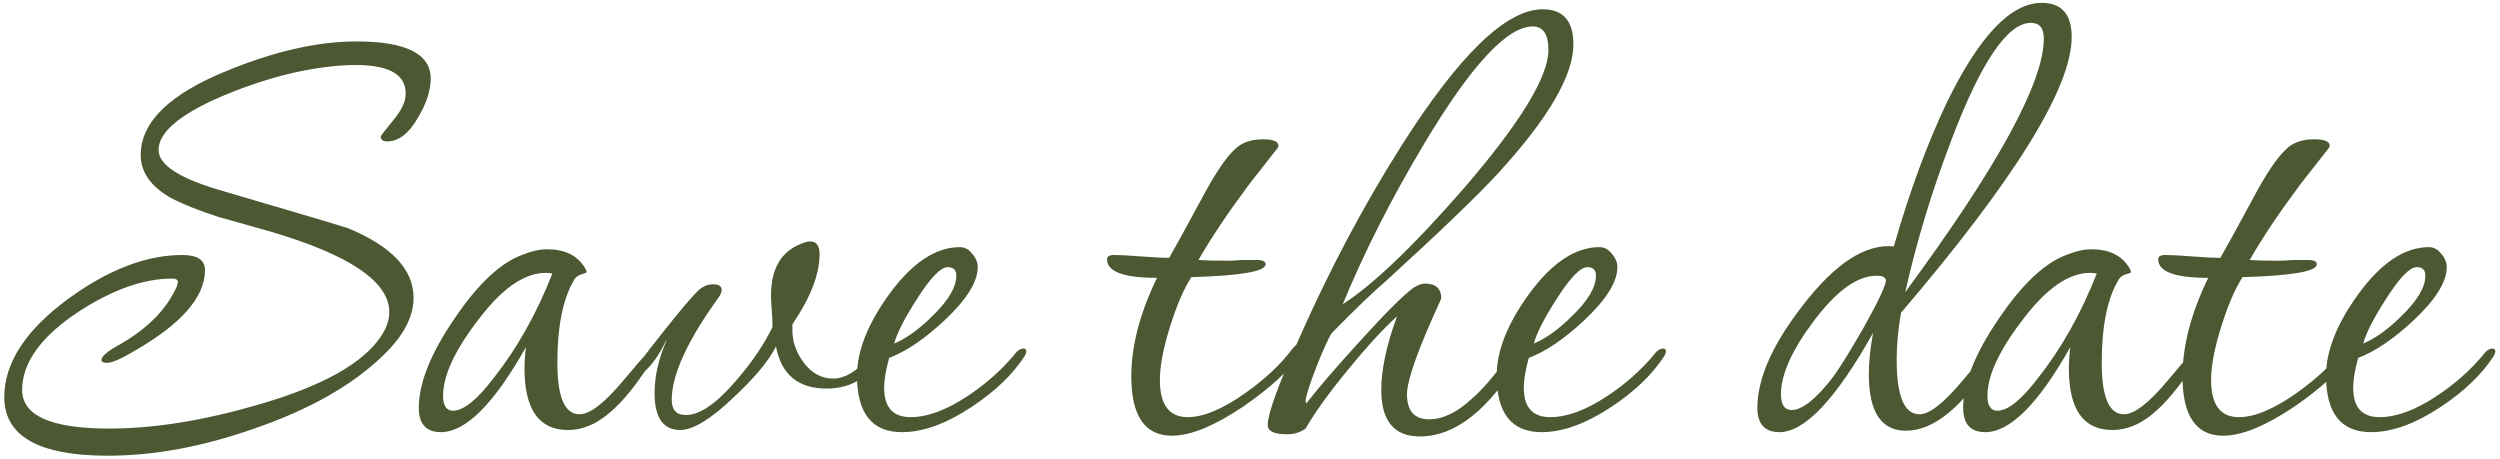 <?xml version="1.0" encoding="UTF-8"?> <svg xmlns="http://www.w3.org/2000/svg" width="245" height="45" viewBox="0 0 245 45" fill="none"><path d="M42.21 7.7C42.21 8.867 41.79 10.15 40.95 11.55C40.063 13.09 39.06 13.86 37.94 13.86C37.52 13.86 37.31 13.697 37.31 13.37C37.31 13.323 37.707 12.81 38.5 11.83C39.34 10.85 39.76 9.963 39.76 9.17C39.76 7.303 38.127 6.37 34.86 6.37C33.087 6.37 31.033 6.627 28.7 7.14C26.133 7.747 23.59 8.61 21.07 9.73C17.383 11.41 15.54 13.067 15.54 14.7C15.54 16.193 17.687 17.547 21.98 18.76C29.447 20.953 33.46 22.143 34.02 22.33C38.36 24.103 40.53 26.39 40.53 29.19C40.53 31.057 39.527 32.947 37.52 34.86C34.533 37.753 30.333 40.133 24.92 42C19.88 43.773 15.097 44.66 10.57 44.66C3.803 44.66 0.42 42.747 0.42 38.92C0.42 35.56 2.52 32.34 6.72 29.26C10.64 26.413 14.35 24.99 17.85 24.99C19.343 24.99 20.09 25.48 20.09 26.46C20.09 29.12 17.757 31.78 13.09 34.44C11.83 35.187 10.967 35.56 10.5 35.56C10.127 35.56 9.94 35.467 9.94 35.28C9.94 34.953 10.43 34.51 11.41 33.95C14.023 32.503 15.867 30.8 16.94 28.84C17.267 28.28 17.43 27.883 17.43 27.65C17.43 27.417 17.243 27.3 16.87 27.3C14.07 27.3 10.99 28.397 7.63 30.59C3.99 33.017 2.17 35.56 2.17 38.22C2.17 40.74 5.017 42 10.71 42C15.05 42 19.88 41.23 25.2 39.69C31.547 37.87 35.607 35.607 37.38 32.9C37.893 32.107 38.15 31.337 38.15 30.59C38.15 27.603 34.253 24.967 26.46 22.68C24.827 22.213 23.17 21.747 21.49 21.28C19.577 20.673 17.99 20.043 16.73 19.39C14.77 18.27 13.79 16.87 13.79 15.19C13.79 11.97 16.613 9.217 22.26 6.93C26.927 5.017 31.15 4.06 34.93 4.06C39.783 4.06 42.21 5.273 42.21 7.7ZM64.422 34.16C64.422 34.393 64.282 34.72 64.002 35.14C61.949 38.453 60.012 40.577 58.192 41.51C57.352 41.93 56.512 42.14 55.672 42.14C52.825 42.14 51.402 40.133 51.402 36.12C51.402 35.467 51.449 34.767 51.542 34.02C48.415 39.573 45.639 42.35 43.212 42.35C41.765 42.35 41.042 41.557 41.042 39.97C41.042 37.543 42.209 34.627 44.542 31.22C46.875 27.767 49.139 25.667 51.332 24.92C52.125 24.593 52.895 24.43 53.642 24.43C55.322 24.43 56.535 25.013 57.282 26.18C57.422 26.413 57.492 26.577 57.492 26.67C57.492 26.717 57.328 26.787 57.002 26.88C56.675 26.973 56.442 27.137 56.302 27.37C55.182 29.19 54.622 31.92 54.622 35.56C54.622 38.92 55.345 40.6 56.792 40.6C57.819 40.6 59.265 39.48 61.132 37.24C63.045 34.953 64.072 33.81 64.212 33.81C64.352 33.81 64.422 33.927 64.422 34.16ZM54.132 26.81C53.945 26.763 53.735 26.74 53.502 26.74C51.635 26.74 49.699 27.93 47.692 30.31C44.845 33.763 43.422 36.587 43.422 38.78C43.422 39.76 43.748 40.25 44.402 40.25C45.428 40.25 46.758 39.177 48.392 37.03C50.678 34.137 52.592 30.73 54.132 26.81ZM86.968 33.81C86.968 33.997 86.921 34.16 86.828 34.3C85.475 36.82 83.538 38.08 81.018 38.08C78.218 38.08 76.561 36.703 76.048 33.95C75.348 35.35 73.971 37.007 71.918 38.92C69.678 41.067 67.928 42.14 66.668 42.14C64.988 42.14 64.148 40.927 64.148 38.5C64.148 36.867 64.545 35.14 65.338 33.32C65.291 33.367 65.245 33.437 65.198 33.53C64.591 34.79 63.891 35.77 63.098 36.47C62.725 36.797 62.445 36.96 62.258 36.96C62.118 36.96 62.048 36.867 62.048 36.68C62.048 36.353 63.005 35 64.918 32.62C66.691 30.38 67.881 28.98 68.488 28.42C68.908 28.047 69.375 27.86 69.888 27.86C70.448 27.86 70.728 28.047 70.728 28.42C70.728 28.607 70.635 28.84 70.448 29.12C67.368 33.367 65.828 36.727 65.828 39.2C65.828 40.18 66.295 40.67 67.228 40.67C68.581 40.67 70.215 39.55 72.128 37.31C73.668 35.537 74.858 33.787 75.698 32.06V31.71C75.698 31.383 75.675 30.917 75.628 30.31C75.581 29.703 75.558 29.26 75.558 28.98C75.558 26.32 76.561 24.617 78.568 23.87C78.895 23.73 79.175 23.66 79.408 23.66C80.015 23.66 80.318 24.08 80.318 24.92C80.318 26.88 79.431 29.167 77.658 31.78V32.2C77.611 33.367 77.985 34.487 78.778 35.56C79.571 36.587 80.528 37.1 81.648 37.1C82.768 37.1 83.888 36.447 85.008 35.14C86.128 33.833 86.641 33.18 86.548 33.18C86.828 33.18 86.968 33.39 86.968 33.81ZM100.578 34.44C100.578 34.533 100.531 34.673 100.438 34.86C99.271 36.68 97.521 38.36 95.188 39.9C92.715 41.533 90.451 42.35 88.398 42.35C85.458 42.35 83.988 40.507 83.988 36.82C83.988 34.393 85.038 31.733 87.138 28.84C89.378 25.76 91.688 24.22 94.068 24.22C94.535 24.22 94.931 24.43 95.258 24.85C95.631 25.27 95.818 25.713 95.818 26.18C95.818 27.627 94.721 29.377 92.528 31.43C90.568 33.25 88.771 34.463 87.138 35.07C86.811 36.237 86.648 37.217 86.648 38.01C86.648 39.923 87.511 40.88 89.238 40.88C90.871 40.88 92.715 40.203 94.768 38.85C96.541 37.683 98.058 36.353 99.318 34.86C99.645 34.393 99.971 34.16 100.298 34.16C100.485 34.16 100.578 34.253 100.578 34.44ZM93.718 27.02C93.718 26.46 93.438 26.18 92.878 26.18C92.178 26.18 91.151 27.253 89.798 29.4C88.631 31.22 87.908 32.643 87.628 33.67C88.841 33.157 90.101 32.247 91.408 30.94C92.948 29.447 93.718 28.14 93.718 27.02ZM127.808 33.95C127.808 34.137 127.715 34.37 127.528 34.65C126.315 36.33 124.425 38.057 121.858 39.83C119.011 41.743 116.678 42.7 114.858 42.7C112.198 42.7 110.868 40.763 110.868 36.89C110.868 33.903 111.708 30.683 113.388 27.23C110.121 27.23 108.488 26.623 108.488 25.41C108.488 25.13 108.721 24.99 109.188 24.99C109.748 24.99 110.635 25.037 111.848 25.13C113.061 25.223 113.971 25.27 114.578 25.27C114.858 24.803 115.885 22.937 117.658 19.67C119.011 17.103 120.131 15.423 121.018 14.63C121.671 13.977 122.581 13.65 123.748 13.65C124.775 13.65 125.288 13.86 125.288 14.28C125.288 14.327 125.265 14.397 125.218 14.49C124.565 15.33 123.631 16.52 122.418 18.06C120.365 20.813 118.708 23.287 117.448 25.48C118.101 25.527 119.035 25.55 120.248 25.55C120.575 25.55 121.065 25.527 121.718 25.48C122.371 25.48 122.861 25.48 123.188 25.48C123.748 25.48 124.028 25.62 124.028 25.9C124.028 26.6 121.601 27.02 116.748 27.16C116.001 28.327 115.301 29.96 114.648 32.06C113.995 34.16 113.668 35.887 113.668 37.24C113.668 39.667 114.578 40.88 116.398 40.88C117.938 40.88 119.828 40.087 122.068 38.5C123.981 37.147 125.498 35.723 126.618 34.23C126.945 33.81 127.248 33.6 127.528 33.6C127.715 33.6 127.808 33.717 127.808 33.95ZM154.195 4.34C154.195 7.373 151.769 11.55 146.915 16.87C144.862 19.11 141.175 22.657 135.855 27.51C134.595 28.583 132.822 30.287 130.535 32.62C130.255 32.993 129.742 34.113 128.995 35.98C128.295 37.8 127.945 38.92 127.945 39.34C127.992 39.387 128.015 39.457 128.015 39.55C129.042 38.197 130.745 36.213 133.125 33.6C135.739 30.707 137.535 28.91 138.515 28.21C138.935 27.93 139.309 27.79 139.635 27.79C140.709 27.79 141.245 28.28 141.245 29.26C139.005 34.113 137.885 37.24 137.885 38.64C137.885 40.273 138.609 41.09 140.055 41.09C141.409 41.09 142.809 40.413 144.255 39.06C145.235 38.22 146.332 36.96 147.545 35.28C148.525 33.927 149.085 33.25 149.225 33.25C149.365 33.25 149.435 33.39 149.435 33.67C149.435 33.997 149.319 34.393 149.085 34.86C145.959 40.133 142.645 42.77 139.145 42.77C136.625 42.77 135.365 41.253 135.365 38.22C135.365 36.213 135.879 33.81 136.905 31.01C135.599 32.177 133.989 33.927 132.075 36.26C130.209 38.547 128.832 40.46 127.945 42C127.432 42.373 126.825 42.56 126.125 42.56C124.865 42.56 124.235 42.257 124.235 41.65C124.235 40.577 125.239 37.8 127.245 33.32C130.232 26.553 133.569 20.253 137.255 14.42C142.949 5.413 147.592 0.91 151.185 0.91C153.192 0.91 154.195 2.053 154.195 4.34ZM151.745 4.9C151.745 3.36 151.232 2.59 150.205 2.59C147.685 2.59 144.115 6.463 139.495 14.21C136.322 19.53 133.685 24.733 131.585 29.82C134.619 27.86 138.609 24.033 143.555 18.34C149.015 11.993 151.745 7.513 151.745 4.9ZM163.264 34.44C163.264 34.533 163.217 34.673 163.124 34.86C161.957 36.68 160.207 38.36 157.874 39.9C155.4 41.533 153.137 42.35 151.084 42.35C148.144 42.35 146.674 40.507 146.674 36.82C146.674 34.393 147.724 31.733 149.824 28.84C152.064 25.76 154.374 24.22 156.754 24.22C157.22 24.22 157.617 24.43 157.944 24.85C158.317 25.27 158.504 25.713 158.504 26.18C158.504 27.627 157.407 29.377 155.214 31.43C153.254 33.25 151.457 34.463 149.824 35.07C149.497 36.237 149.334 37.217 149.334 38.01C149.334 39.923 150.197 40.88 151.924 40.88C153.557 40.88 155.4 40.203 157.454 38.85C159.227 37.683 160.744 36.353 162.004 34.86C162.33 34.393 162.657 34.16 162.984 34.16C163.17 34.16 163.264 34.253 163.264 34.44ZM156.404 27.02C156.404 26.46 156.124 26.18 155.564 26.18C154.864 26.18 153.837 27.253 152.484 29.4C151.317 31.22 150.594 32.643 150.314 33.67C151.527 33.157 152.787 32.247 154.094 30.94C155.634 29.447 156.404 28.14 156.404 27.02ZM203.024 3.64C203.024 8.587 197.447 17.593 186.294 30.66C186.014 32.293 185.874 33.833 185.874 35.28C185.874 38.827 186.62 40.6 188.114 40.6C189.094 40.6 190.517 39.48 192.384 37.24C194.297 34.953 195.324 33.81 195.464 33.81C195.604 33.81 195.674 33.927 195.674 34.16C195.674 34.393 195.557 34.72 195.324 35.14C192.384 39.853 189.537 42.21 186.784 42.21C184.357 42.21 183.144 40.367 183.144 36.68C183.144 35.513 183.284 34.16 183.564 32.62C179.924 39.107 176.867 42.35 174.394 42.35C172.947 42.35 172.224 41.557 172.224 39.97C172.224 37.077 173.717 33.717 176.704 29.89C179.877 25.783 182.84 23.87 185.594 24.15C187.134 18.783 188.86 14.093 190.774 10.08C193.947 3.547 197.05 0.28 200.084 0.28C202.044 0.28 203.024 1.4 203.024 3.64ZM200.294 3.78C200.294 2.753 199.874 2.24 199.034 2.24C196.747 2.24 194.157 6.043 191.264 13.65C189.35 18.643 187.834 23.637 186.714 28.63C195.767 16.357 200.294 8.073 200.294 3.78ZM184.824 27.44C184.824 27.393 184.777 27.323 184.684 27.23C184.59 27.09 184.334 27.02 183.914 27.02C182.047 27.02 180.017 28.467 177.824 31.36C175.63 34.253 174.534 36.68 174.534 38.64C174.534 39.667 174.884 40.18 175.584 40.18C176.61 40.18 177.94 39.13 179.574 37.03C180.18 36.237 181.184 34.627 182.584 32.2C184.077 29.54 184.824 27.953 184.824 27.44ZM215.77 34.16C215.77 34.393 215.63 34.72 215.35 35.14C213.296 38.453 211.36 40.577 209.54 41.51C208.7 41.93 207.86 42.14 207.02 42.14C204.173 42.14 202.75 40.133 202.75 36.12C202.75 35.467 202.796 34.767 202.89 34.02C199.763 39.573 196.986 42.35 194.56 42.35C193.113 42.35 192.39 41.557 192.39 39.97C192.39 37.543 193.556 34.627 195.89 31.22C198.223 27.767 200.486 25.667 202.68 24.92C203.473 24.593 204.243 24.43 204.99 24.43C206.67 24.43 207.883 25.013 208.63 26.18C208.77 26.413 208.84 26.577 208.84 26.67C208.84 26.717 208.676 26.787 208.35 26.88C208.023 26.973 207.79 27.137 207.65 27.37C206.53 29.19 205.97 31.92 205.97 35.56C205.97 38.92 206.693 40.6 208.14 40.6C209.166 40.6 210.613 39.48 212.48 37.24C214.393 34.953 215.42 33.81 215.56 33.81C215.7 33.81 215.77 33.927 215.77 34.16ZM205.48 26.81C205.293 26.763 205.083 26.74 204.85 26.74C202.983 26.74 201.046 27.93 199.04 30.31C196.193 33.763 194.77 36.587 194.77 38.78C194.77 39.76 195.096 40.25 195.75 40.25C196.776 40.25 198.106 39.177 199.74 37.03C202.026 34.137 203.94 30.73 205.48 26.81ZM230.826 33.95C230.826 34.137 230.732 34.37 230.546 34.65C229.332 36.33 227.442 38.057 224.876 39.83C222.029 41.743 219.696 42.7 217.876 42.7C215.216 42.7 213.886 40.763 213.886 36.89C213.886 33.903 214.726 30.683 216.406 27.23C213.139 27.23 211.506 26.623 211.506 25.41C211.506 25.13 211.739 24.99 212.206 24.99C212.766 24.99 213.652 25.037 214.866 25.13C216.079 25.223 216.989 25.27 217.596 25.27C217.876 24.803 218.902 22.937 220.676 19.67C222.029 17.103 223.149 15.423 224.036 14.63C224.689 13.977 225.599 13.65 226.766 13.65C227.792 13.65 228.306 13.86 228.306 14.28C228.306 14.327 228.282 14.397 228.236 14.49C227.582 15.33 226.649 16.52 225.436 18.06C223.382 20.813 221.726 23.287 220.466 25.48C221.119 25.527 222.052 25.55 223.266 25.55C223.592 25.55 224.082 25.527 224.736 25.48C225.389 25.48 225.879 25.48 226.206 25.48C226.766 25.48 227.046 25.62 227.046 25.9C227.046 26.6 224.619 27.02 219.766 27.16C219.019 28.327 218.319 29.96 217.666 32.06C217.012 34.16 216.686 35.887 216.686 37.24C216.686 39.667 217.596 40.88 219.416 40.88C220.956 40.88 222.846 40.087 225.086 38.5C226.999 37.147 228.516 35.723 229.636 34.23C229.962 33.81 230.266 33.6 230.546 33.6C230.732 33.6 230.826 33.717 230.826 33.95ZM244.543 34.44C244.543 34.533 244.496 34.673 244.403 34.86C243.236 36.68 241.486 38.36 239.153 39.9C236.679 41.533 234.416 42.35 232.363 42.35C229.423 42.35 227.953 40.507 227.953 36.82C227.953 34.393 229.003 31.733 231.103 28.84C233.343 25.76 235.653 24.22 238.033 24.22C238.499 24.22 238.896 24.43 239.223 24.85C239.596 25.27 239.783 25.713 239.783 26.18C239.783 27.627 238.686 29.377 236.493 31.43C234.533 33.25 232.736 34.463 231.103 35.07C230.776 36.237 230.613 37.217 230.613 38.01C230.613 39.923 231.476 40.88 233.203 40.88C234.836 40.88 236.679 40.203 238.733 38.85C240.506 37.683 242.023 36.353 243.283 34.86C243.609 34.393 243.936 34.16 244.263 34.16C244.449 34.16 244.543 34.253 244.543 34.44ZM237.683 27.02C237.683 26.46 237.403 26.18 236.843 26.18C236.143 26.18 235.116 27.253 233.763 29.4C232.596 31.22 231.873 32.643 231.593 33.67C232.806 33.157 234.066 32.247 235.373 30.94C236.913 29.447 237.683 28.14 237.683 27.02Z" fill="#4B5832"></path></svg> 